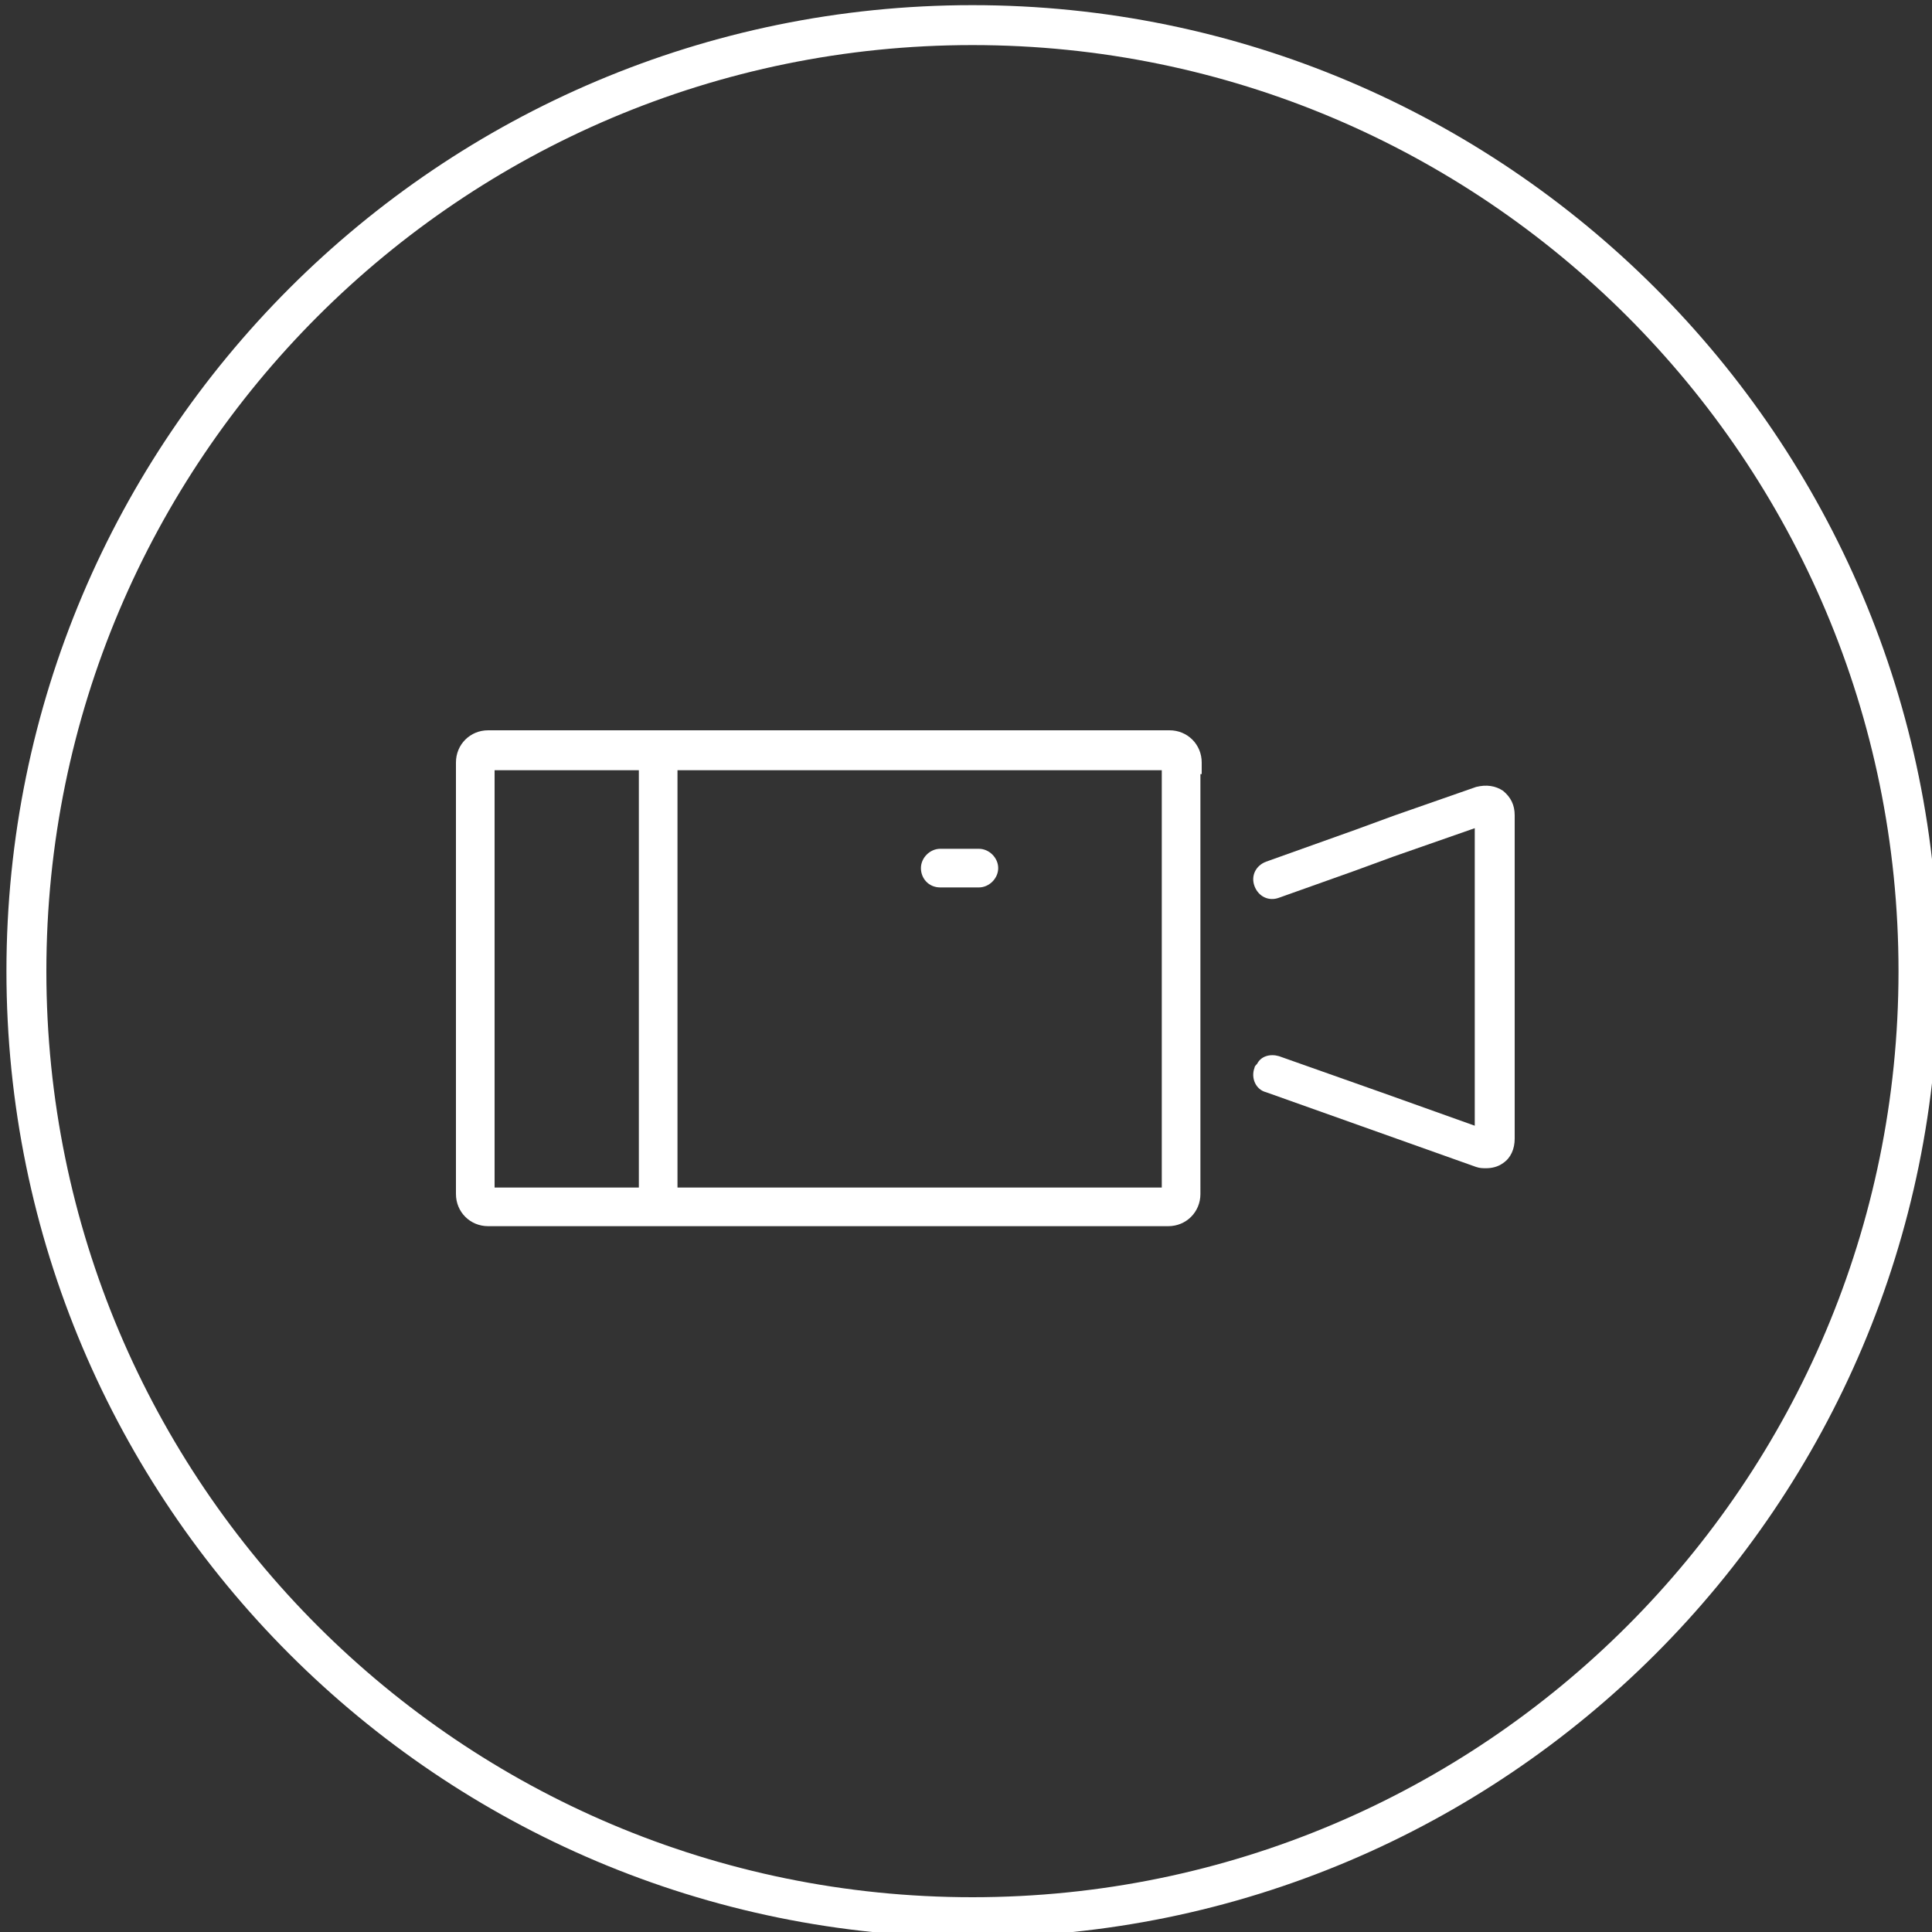 <?xml version="1.0" encoding="utf-8"?>
<!-- Generator: Adobe Illustrator 21.0.2, SVG Export Plug-In . SVG Version: 6.00 Build 0)  -->
<svg version="1.1" id="Layer_1" xmlns="http://www.w3.org/2000/svg" xmlns:xlink="http://www.w3.org/1999/xlink" x="0px" y="0px"
	 viewBox="0 0 150 150" style="enable-background:new 0 0 150 150;" xml:space="preserve">
<rect x="0" y="0" width="150" height="150" fill="#333333" stroke="none"/>
<style type="text/css">
	.st0{fill:#FFFFFF;}
</style>
<path class="st0" d="M75.5,150.4c-41.4,0-75-33.6-75-75s33.6-75,75-75s75,33.6,75,75S116.9,150.4,75.5,150.4z M75.5,3.5
	C35.8,3.5,3.6,35.7,3.6,75.4s32.2,71.9,71.9,71.9s71.9-32.2,71.9-71.9S115.2,3.5,75.5,3.5z"/>
<g>
	<path class="st0" d="M73,68.9h3c0.8,0,1.5-0.7,1.5-1.5s-0.7-1.5-1.5-1.5h-3c-0.8,0-1.5,0.7-1.5,1.5S72.1,68.9,73,68.9z"/>
	<path class="st0" d="M116.7,61.4c-0.6-0.4-1.3-0.5-2.1-0.3l-6.3,2.2l-3,1.1l-7,2.5c-0.8,0.3-1.2,1.1-0.9,1.9
		c0.3,0.8,1.1,1.2,1.9,0.9l5.9-2.1l3-1.1l6.3-2.2v23.1l-7-2.5L99.3,82c-0.7-0.2-1.4,0-1.7,0.6c-0.1,0.1-0.2,0.2-0.2,0.3
		c-0.3,0.8,0.1,1.7,0.9,1.9l16.3,5.8c0.3,0.1,0.5,0.1,0.8,0.1c0.4,0,0.9-0.1,1.3-0.4c0.6-0.4,0.9-1.1,0.9-1.9V63.3
		C117.6,62.5,117.3,61.9,116.7,61.4z"/>
	<path class="st0" d="M93.3,60.1v-0.9c0-1.4-1.1-2.5-2.5-2.5H84h-3H43.3h-3h-2.4c-1.4,0-2.5,1.1-2.5,2.5v27.7v3v2.8
		c0,1.4,1.1,2.5,2.5,2.5h52.8c1.4,0,2.5-1.1,2.5-2.5V81.2V78V63.4v-3.3H93.3z M49.6,86.9v3v2.3H38.4v-2.3v-3V59.8h1.9h3h6.3
		L49.6,86.9z M90.2,61.2v3.2v12.5v3.2v12.1H52.6v-2.3v-3V59.8h28.3h3h6.3V61.2z"/>
</g>
</svg>
